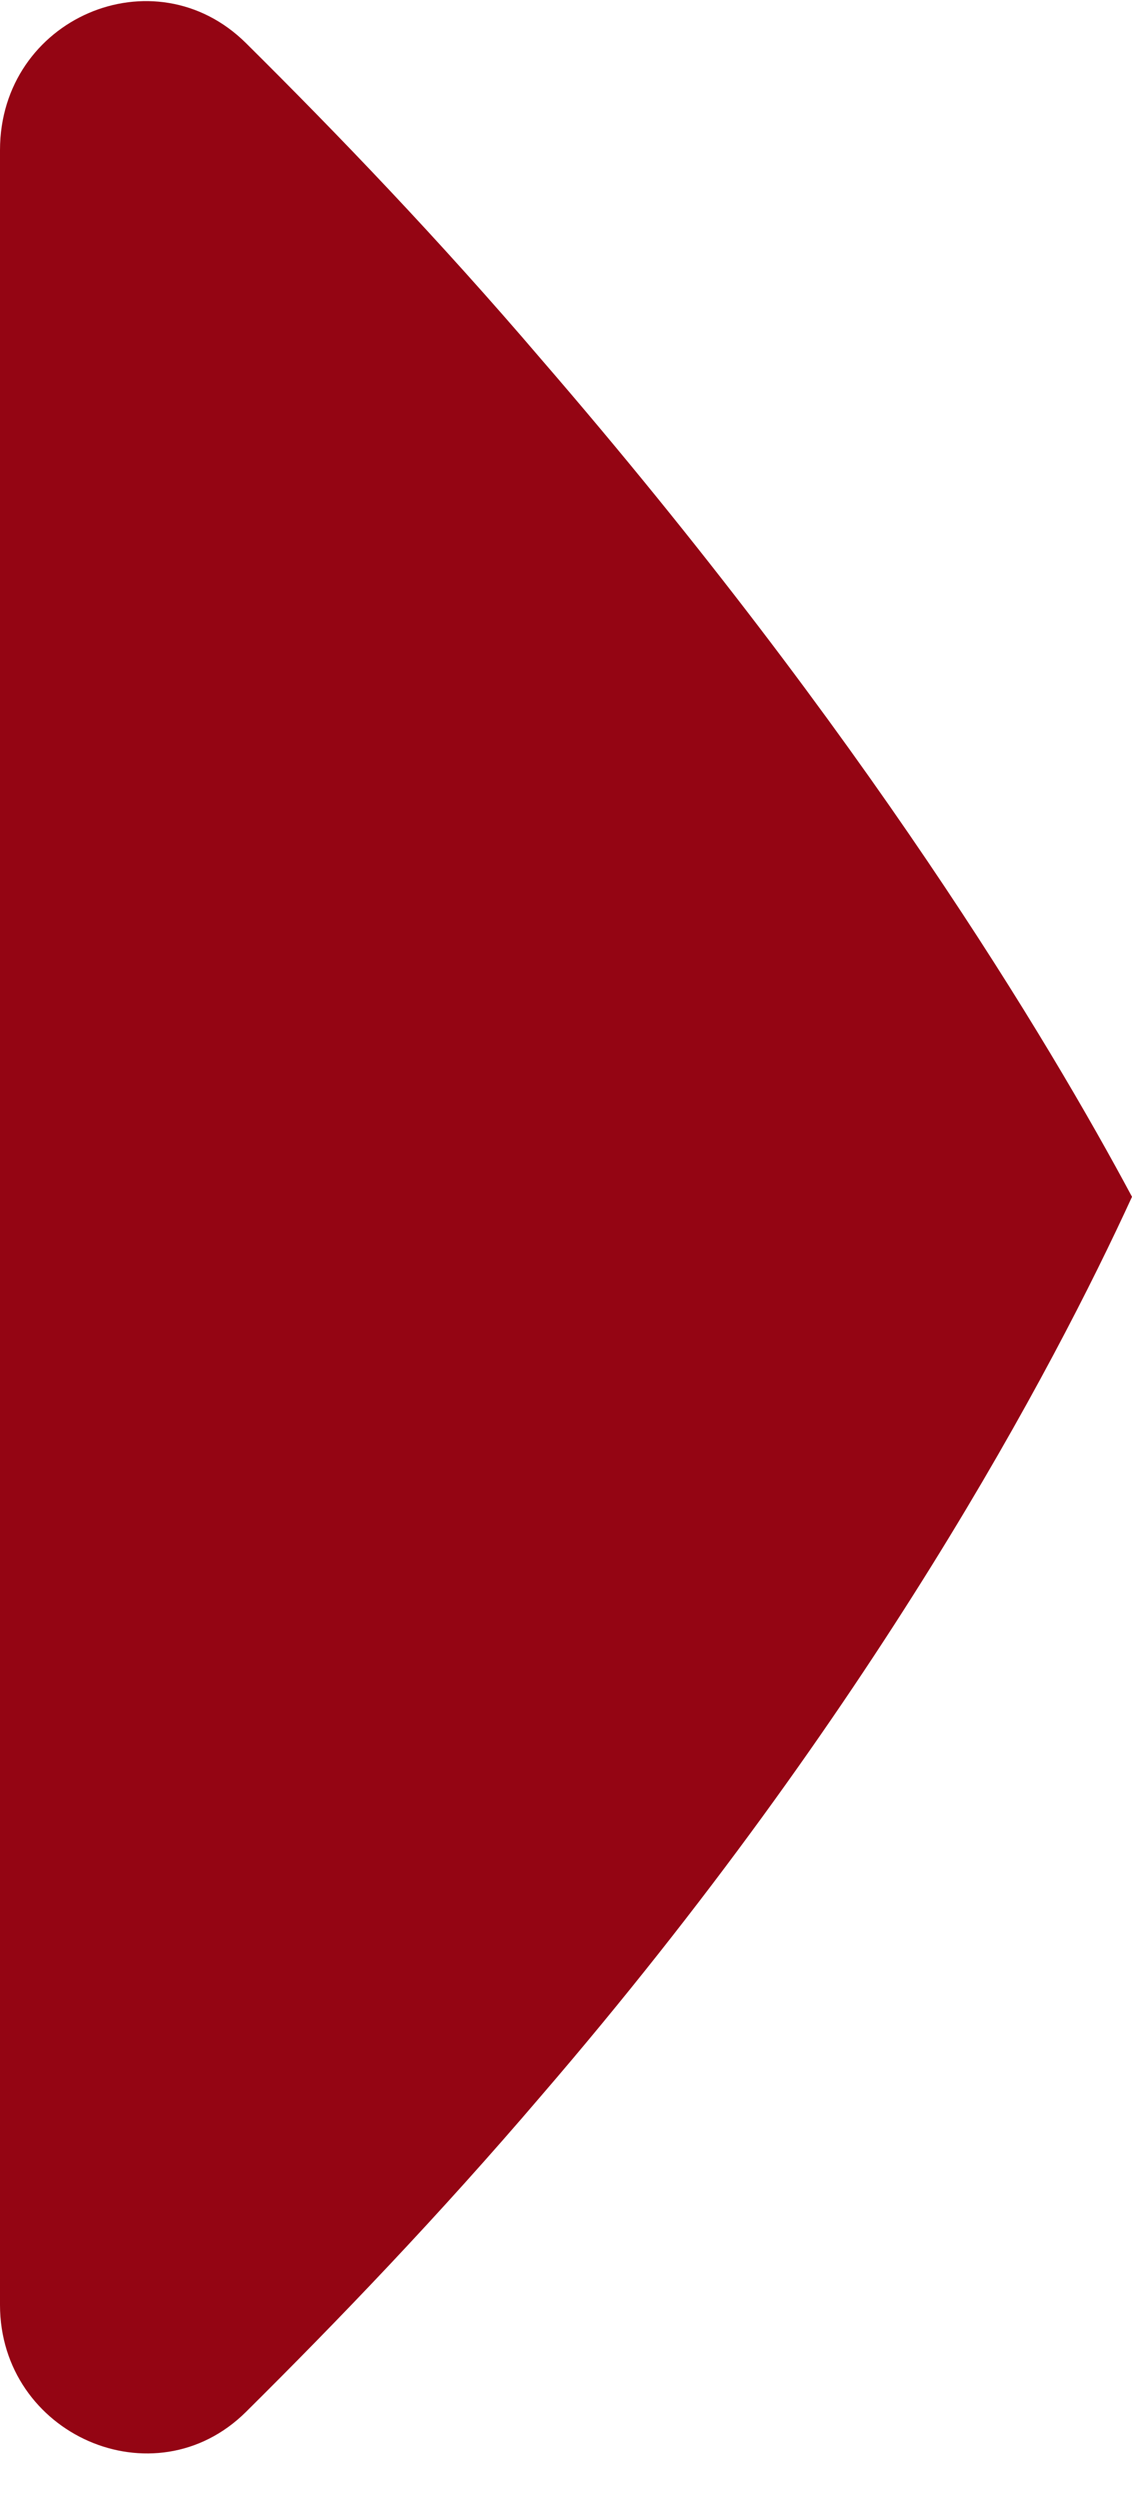 <svg width="24" height="53" viewBox="0 0 24 53" fill="none" xmlns="http://www.w3.org/2000/svg">
<path d="M3.53929e-06 48.864C3.77967e-06 51.614 3.273 53.061 5.217 51.132C7.162 49.202 9.296 46.983 11.478 44.427C18.498 36.274 22.34 28.991 24 25.373C22.245 22.093 18.356 15.581 11.478 7.621C9.296 5.065 7.162 2.846 5.217 0.916C3.273 -1.013 -6.98846e-07 0.386 -4.54257e-07 3.184L3.53929e-06 48.864Z" fill="#940513"/>
</svg>
